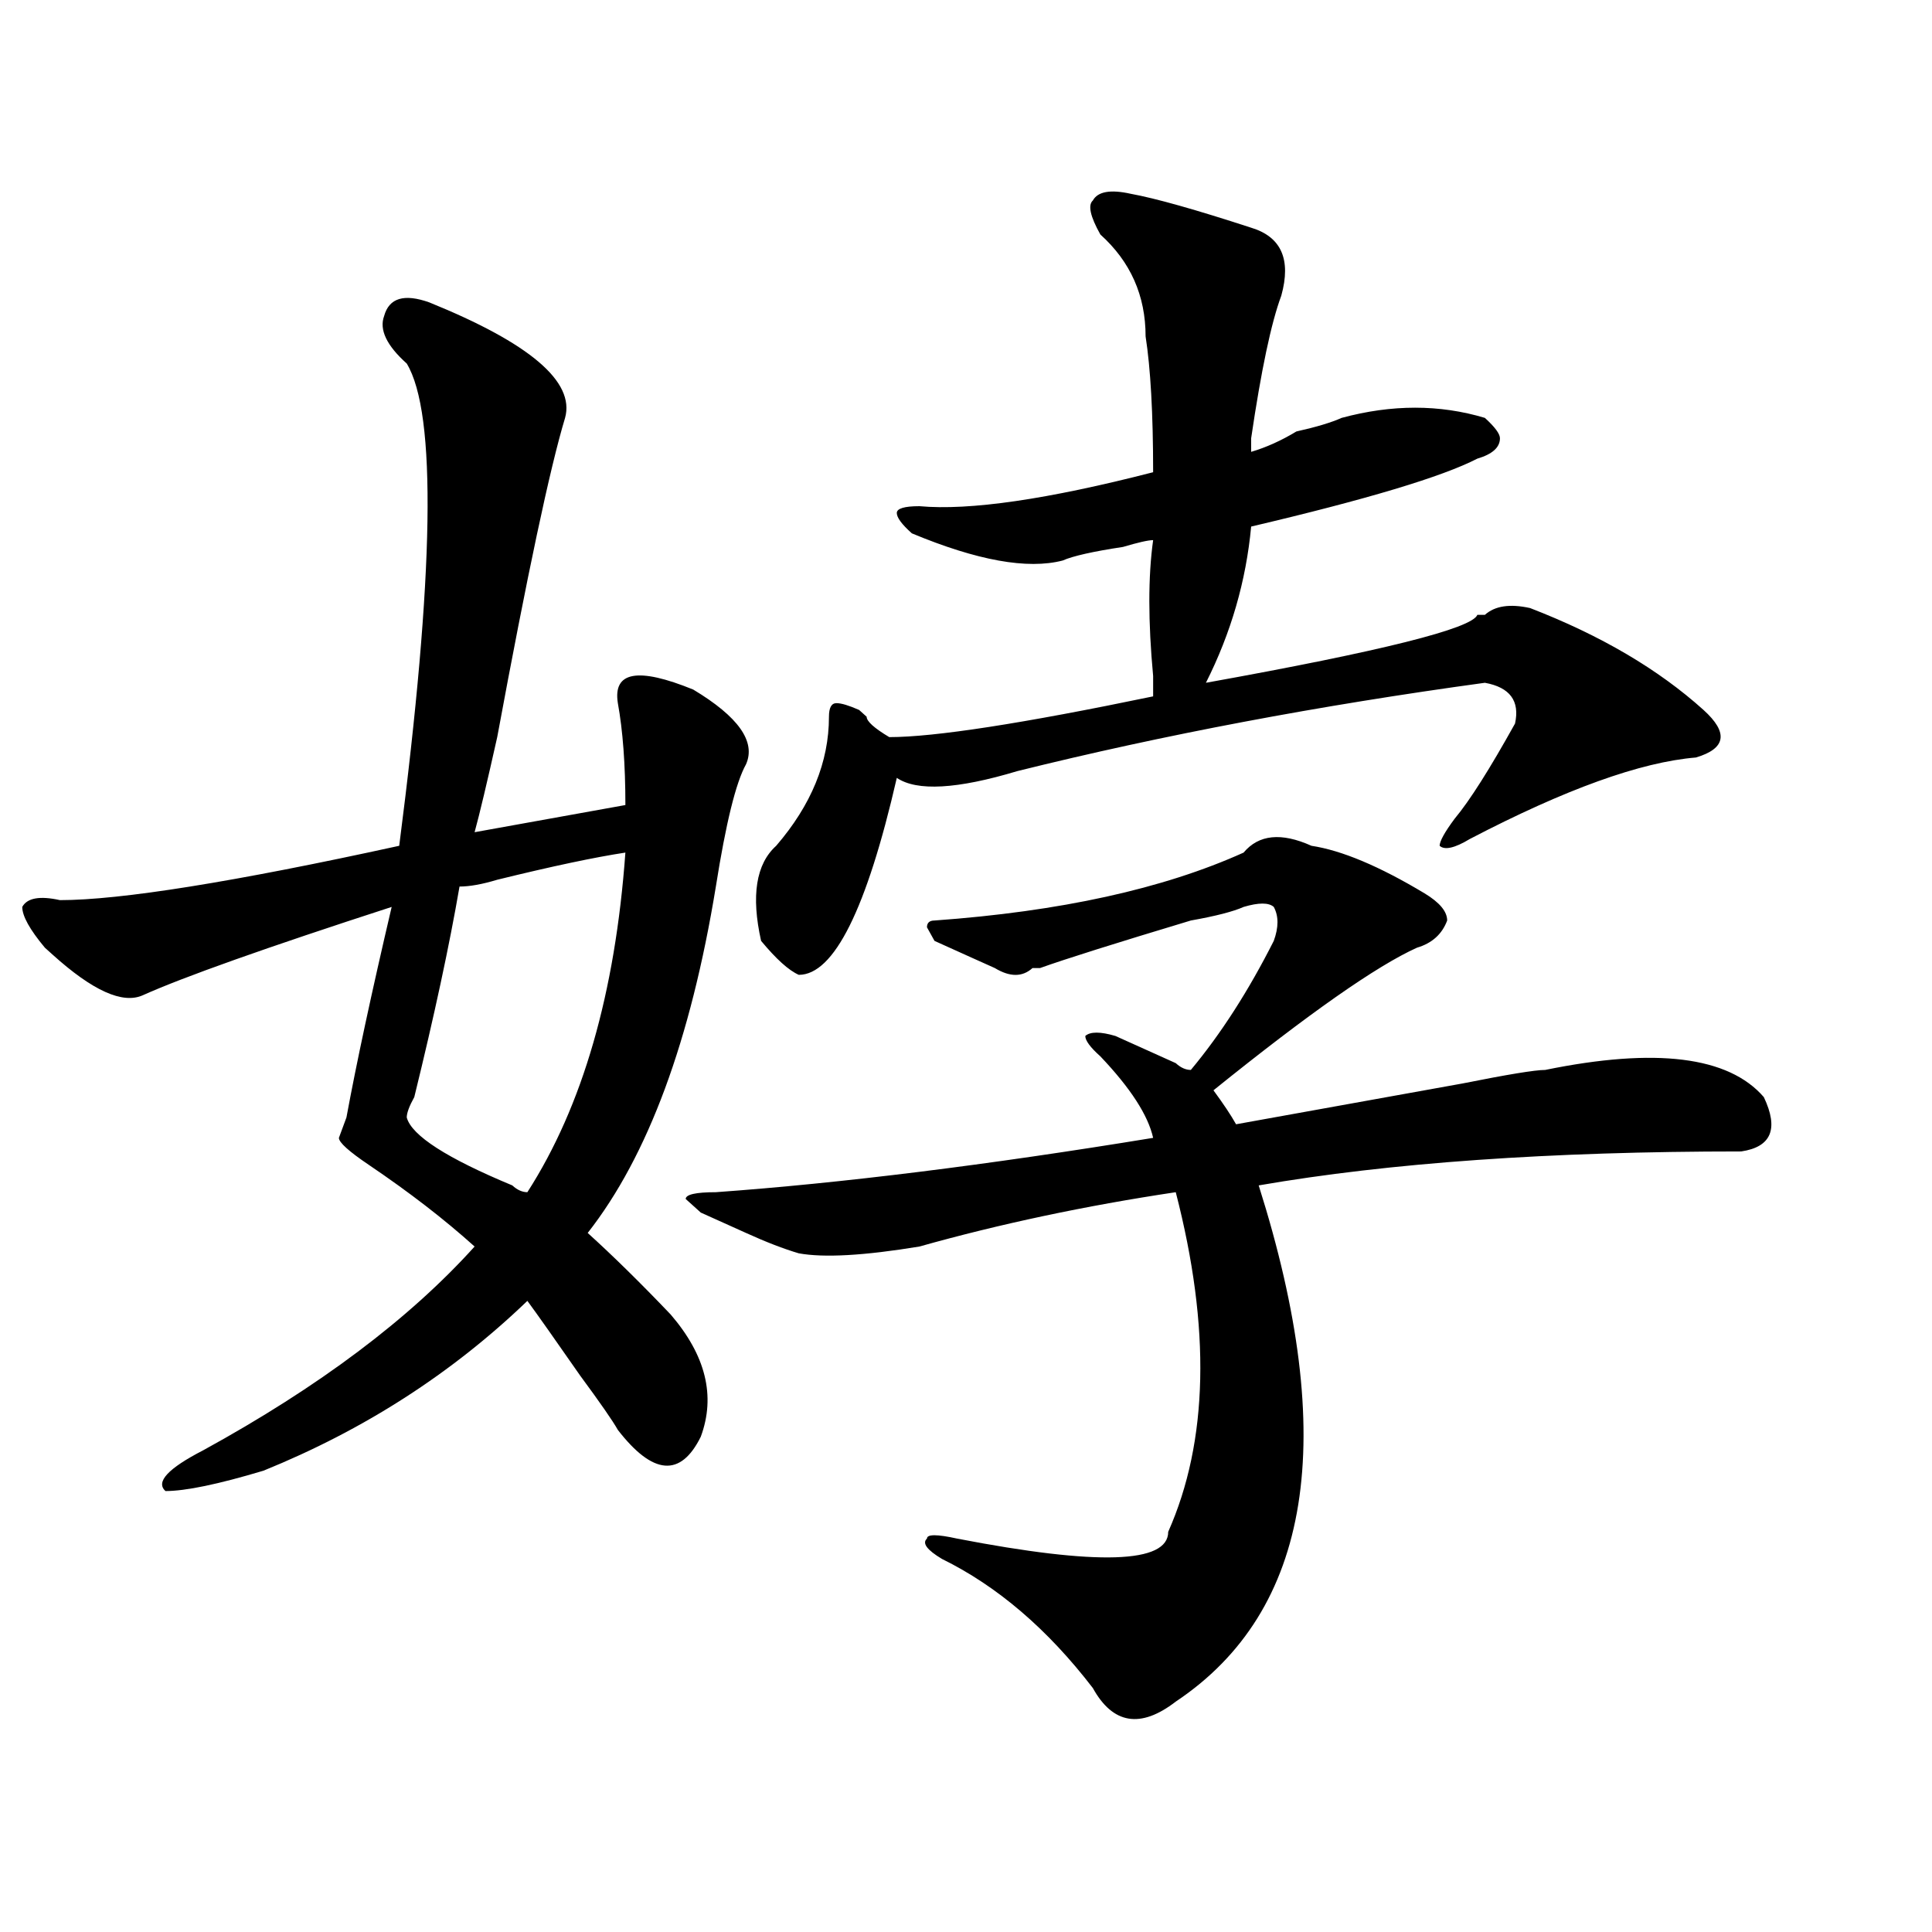 <?xml version="1.0" encoding="utf-8"?>
<!-- Generator: Adobe Illustrator 16.0.0, SVG Export Plug-In . SVG Version: 6.00 Build 0)  -->
<!DOCTYPE svg PUBLIC "-//W3C//DTD SVG 1.1//EN" "http://www.w3.org/Graphics/SVG/1.1/DTD/svg11.dtd">
<svg version="1.1" id="图层_1" xmlns="http://www.w3.org/2000/svg" xmlns:xlink="http://www.w3.org/1999/xlink" x="0px" y="0px"
	 width="1000px" height="1000px" viewBox="0 0 1000 1000" enable-background="new 0 0 1000 1000" xml:space="preserve">
<path d="M210.531,188.172c-10.427-9.339-14.329-17.578-11.707-24.609c2.561-9.339,10.365-11.7,23.414-7.031
	c52.011,21.094,75.425,41.034,70.242,59.766c-7.805,25.817-19.512,80.859-35.121,165.234c-5.244,23.456-9.146,39.88-11.707,49.219
	l78.047-14.063c0-21.094-1.342-38.672-3.902-52.734c-2.622-16.37,10.365-18.731,39.023-7.031
	c23.414,14.063,32.499,26.972,27.316,38.672c-5.244,9.394-10.427,30.487-15.609,63.281c-13.049,79.706-35.121,139.472-66.34,179.297
	c12.987,11.755,27.316,25.817,42.926,42.188c18.17,21.094,23.414,42.188,15.609,63.281c-10.427,21.094-24.756,19.94-42.926-3.516
	c-2.622-4.669-9.146-14.063-19.512-28.125c-13.049-18.731-22.134-31.641-27.316-38.672c-39.023,37.519-84.571,66.797-136.582,87.891
	c-23.414,7.031-40.365,10.547-50.73,10.547c-5.244-4.669,1.28-11.7,19.512-21.094c59.815-32.794,106.644-67.95,140.484-105.469
	c-15.609-14.063-33.841-28.125-54.633-42.188c-10.427-7.031-15.609-11.7-15.609-14.063l3.902-10.547
	c5.183-28.125,12.987-64.435,23.414-108.984c-65.06,21.094-107.985,36.364-128.777,45.703c-10.427,4.724-26.036-2.308-46.828-21.094
	l-3.902-3.516c-7.805-9.339-11.707-16.37-11.707-21.094c2.561-4.669,9.085-5.823,19.512-3.516c31.219,0,89.754-9.339,175.605-28.125
	C224.799,297.156,226.141,213.989,210.531,188.172z M323.699,441.297c-15.609,2.362-37.743,7.031-66.34,14.063
	c-7.805,2.362-14.329,3.516-19.512,3.516c-5.244,30.487-13.049,66.797-23.414,108.984c-2.622,4.724-3.902,8.239-3.902,10.547
	c2.561,9.394,20.792,21.094,54.633,35.156c2.561,2.362,5.183,3.516,7.805,3.516C301.565,572.583,318.455,513.972,323.699,441.297z
	 M678.813,437.781c15.609,2.362,35.121,10.547,58.535,24.609c7.805,4.724,11.707,9.394,11.707,14.063
	c-2.622,7.031-7.805,11.755-15.609,14.063c-20.854,9.394-55.975,34.003-105.363,73.828c5.183,7.031,9.085,12.909,11.707,17.578
	c25.975-4.669,64.998-11.7,117.07-21.094c23.414-4.669,37.682-7.031,42.926-7.031c57.193-11.7,94.937-7.031,113.168,14.063
	c7.805,16.425,3.902,25.817-11.707,28.125c-98.9,0-182.13,5.878-249.75,17.578c41.584,131.286,27.316,220.275-42.926,267.188
	c-18.231,14.063-32.561,11.7-42.926-7.031c-23.414-30.487-49.45-52.734-78.047-66.797c-7.805-4.669-10.427-8.185-7.805-10.547
	c0-2.308,5.183-2.308,15.609,0c72.803,14.063,109.266,12.909,109.266-3.516c20.792-46.856,22.072-105.469,3.902-175.781
	c-46.828,7.031-91.096,16.425-132.68,28.125c-28.658,4.724-49.45,5.878-62.438,3.516c-7.805-2.308-16.951-5.823-27.316-10.547
	c-10.427-4.669-18.231-8.185-23.414-10.547l-7.805-7.031c0-2.308,5.183-3.516,15.609-3.516
	c64.998-4.669,140.484-14.063,226.336-28.125c-2.622-11.7-11.707-25.763-27.316-42.188c-5.244-4.669-7.805-8.185-7.805-10.547
	c2.561-2.308,7.805-2.308,15.609,0c5.183,2.362,15.609,7.031,31.219,14.063c2.561,2.362,5.183,3.516,7.805,3.516
	c15.609-18.731,29.877-40.979,42.926-66.797c2.561-7.031,2.561-12.854,0-17.578c-2.622-2.308-7.805-2.308-15.609,0
	c-5.244,2.362-14.329,4.724-27.316,7.031c-39.023,11.755-65.06,19.94-78.047,24.609h-3.902c-5.244,4.724-11.707,4.724-19.512,0
	c-5.244-2.308-15.609-7.031-31.219-14.063l-3.902-7.031c0-2.308,1.28-3.516,3.902-3.516c64.998-4.669,118.351-16.37,159.996-35.156
	C651.496,431.958,663.203,430.75,678.813,437.781z M585.156,100.281c12.987,2.362,33.779,8.239,62.438,17.578
	c15.609,4.724,20.792,16.425,15.609,35.156c-5.244,14.063-10.427,38.672-15.609,73.828c0,2.362,0,4.724,0,7.031
	c7.805-2.308,15.609-5.823,23.414-10.547c10.365-2.308,18.17-4.669,23.414-7.031c25.975-7.031,50.73-7.031,74.145,0
	c5.183,4.724,7.805,8.239,7.805,10.547c0,4.724-3.902,8.239-11.707,10.547c-18.231,9.394-57.255,21.094-117.07,35.156
	c-2.622,28.125-10.427,55.097-23.414,80.859c91.034-16.37,137.862-28.125,140.484-35.156h3.902
	c5.183-4.669,12.987-5.823,23.414-3.516c36.401,14.063,66.34,31.641,89.754,52.734c12.987,11.755,11.707,19.94-3.902,24.609
	c-28.658,2.362-67.682,16.425-117.07,42.188c-7.805,4.724-13.049,5.878-15.609,3.516c0-2.308,2.561-7.031,7.805-14.063
	c7.805-9.339,18.17-25.763,31.219-49.219c2.561-11.7-2.622-18.731-15.609-21.094c-85.852,11.755-166.521,26.972-241.945,45.703
	c-31.219,9.394-52.072,10.547-62.438,3.516c-15.609,68.005-32.561,101.953-50.73,101.953c-5.244-2.308-11.707-8.185-19.512-17.578
	c-5.244-23.401-2.622-39.825,7.805-49.219c18.17-21.094,27.316-43.341,27.316-66.797c0-4.669,1.28-7.031,3.902-7.031
	c2.561,0,6.463,1.208,11.707,3.516l3.902,3.516c0,2.362,3.902,5.878,11.707,10.547c23.414,0,68.9-7.031,136.582-21.094
	c0-2.308,0-5.823,0-10.547c-2.622-28.125-2.622-51.526,0-70.313c-2.622,0-7.805,1.208-15.609,3.516
	c-15.609,2.362-26.036,4.724-31.219,7.031c-18.231,4.724-44.268,0-78.047-14.063c-5.244-4.669-7.805-8.185-7.805-10.547
	c0-2.308,3.902-3.516,11.707-3.516c25.975,2.362,66.34-3.516,120.973-17.578c0-30.433-1.342-53.888-3.902-70.313
	c0-21.094-7.805-38.672-23.414-52.734c-5.244-9.339-6.524-15.216-3.902-17.578C568.205,99.128,574.729,97.974,585.156,100.281z"/>
</svg>
